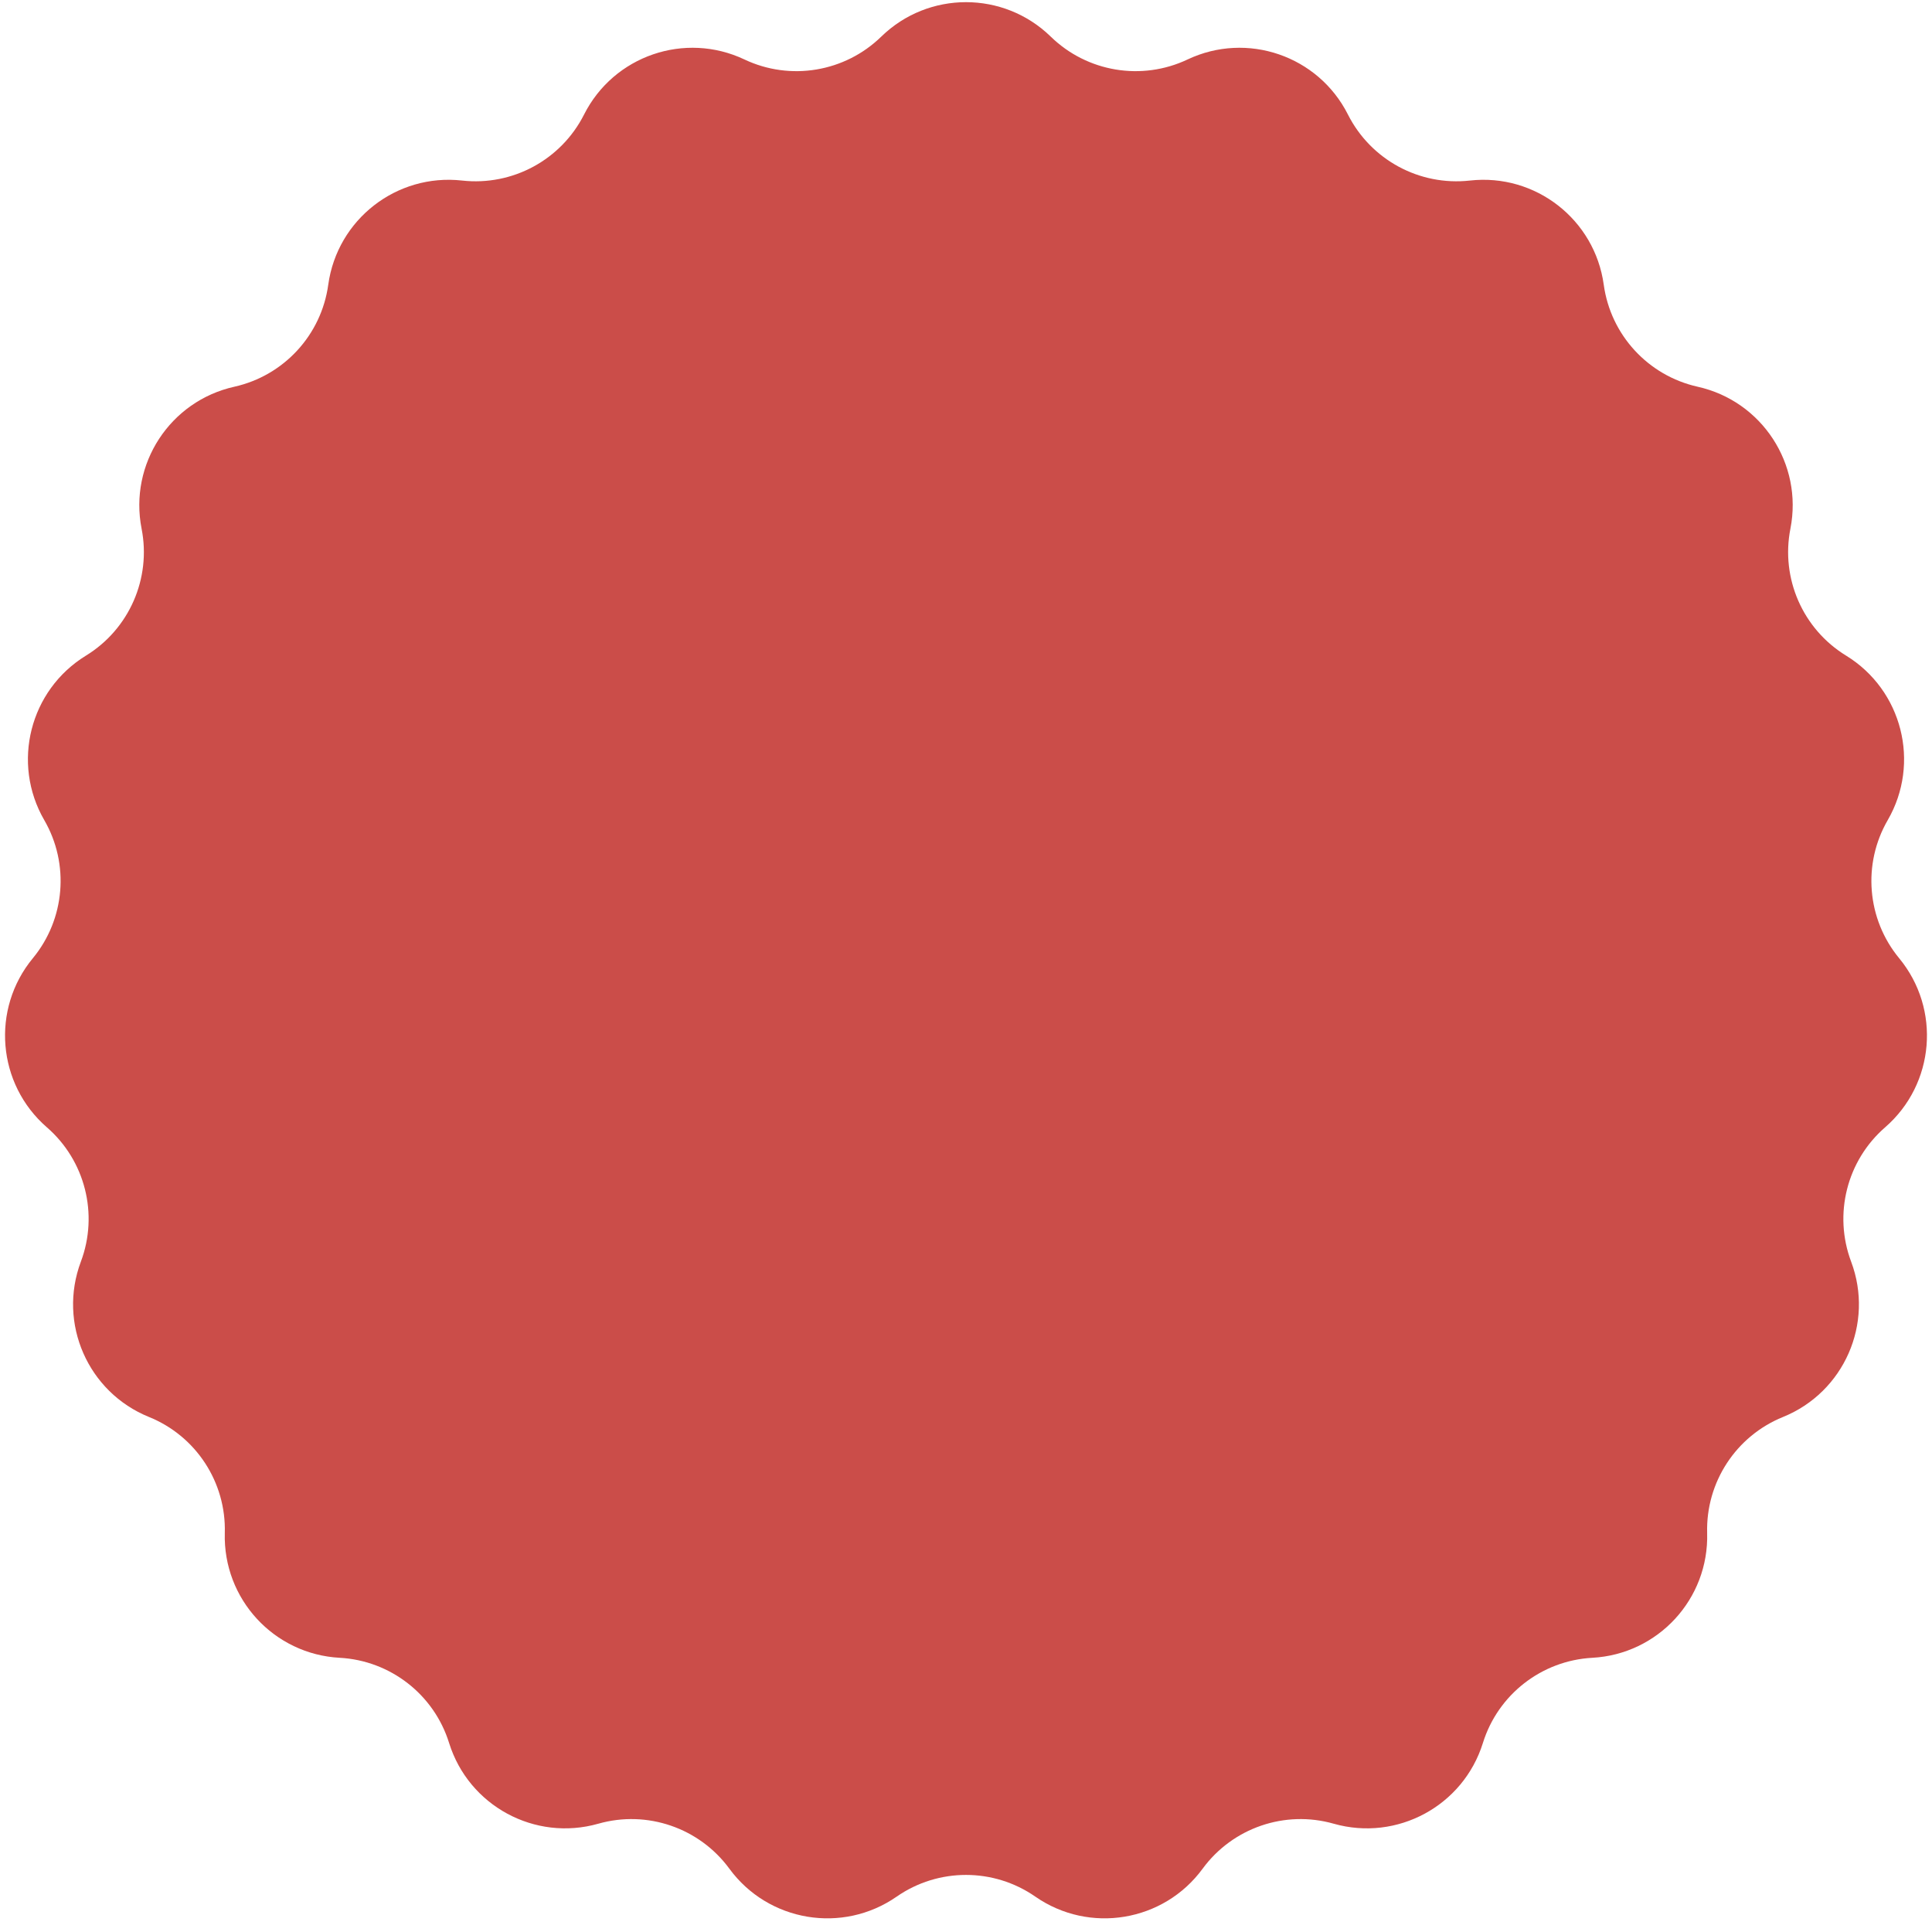 <svg width="42" height="42" viewBox="0 0 42 42" fill="none" xmlns="http://www.w3.org/2000/svg">
<path d="M19.157 0.797C20.182 -0.203 21.818 -0.203 22.843 0.797C23.634 1.567 24.819 1.765 25.816 1.293C27.111 0.68 28.658 1.211 29.303 2.49C29.801 3.475 30.858 4.047 31.954 3.925C33.378 3.766 34.668 4.77 34.864 6.189C35.014 7.282 35.828 8.166 36.905 8.407C38.303 8.718 39.198 10.088 38.922 11.493C38.709 12.576 39.192 13.677 40.133 14.253C41.353 15.002 41.755 16.588 41.038 17.828C40.485 18.782 40.584 19.98 41.286 20.831C42.198 21.936 42.063 23.566 40.982 24.506C40.149 25.229 39.854 26.395 40.242 27.427C40.746 28.768 40.089 30.266 38.761 30.804C37.739 31.218 37.081 32.224 37.112 33.327C37.153 34.759 36.046 35.962 34.615 36.039C33.514 36.099 32.565 36.837 32.237 37.891C31.811 39.258 30.372 40.037 28.994 39.646C27.933 39.344 26.796 39.735 26.144 40.624C25.297 41.779 23.683 42.048 22.507 41.231C21.601 40.602 20.399 40.602 19.493 41.231C18.317 42.048 16.703 41.779 15.856 40.624C15.204 39.735 14.067 39.344 13.006 39.646C11.628 40.037 10.189 39.258 9.763 37.891C9.435 36.837 8.486 36.099 7.385 36.039C5.954 35.962 4.847 34.759 4.887 33.327C4.919 32.224 4.262 31.218 3.239 30.804C1.911 30.266 1.254 28.768 1.758 27.427C2.146 26.395 1.851 25.229 1.018 24.506C-0.063 23.566 -0.198 21.936 0.714 20.831C1.416 19.98 1.515 18.782 0.962 17.828C0.245 16.588 0.647 15.002 1.868 14.253C2.808 13.677 3.291 12.576 3.078 11.493C2.802 10.088 3.697 8.718 5.095 8.407C6.172 8.166 6.986 7.282 7.136 6.189C7.332 4.77 8.622 3.766 10.046 3.925C11.142 4.047 12.199 3.475 12.697 2.49C13.342 1.211 14.889 0.68 16.184 1.293C17.181 1.765 18.366 1.567 19.157 0.797Z" fill="#CB4D49"/>
</svg>
